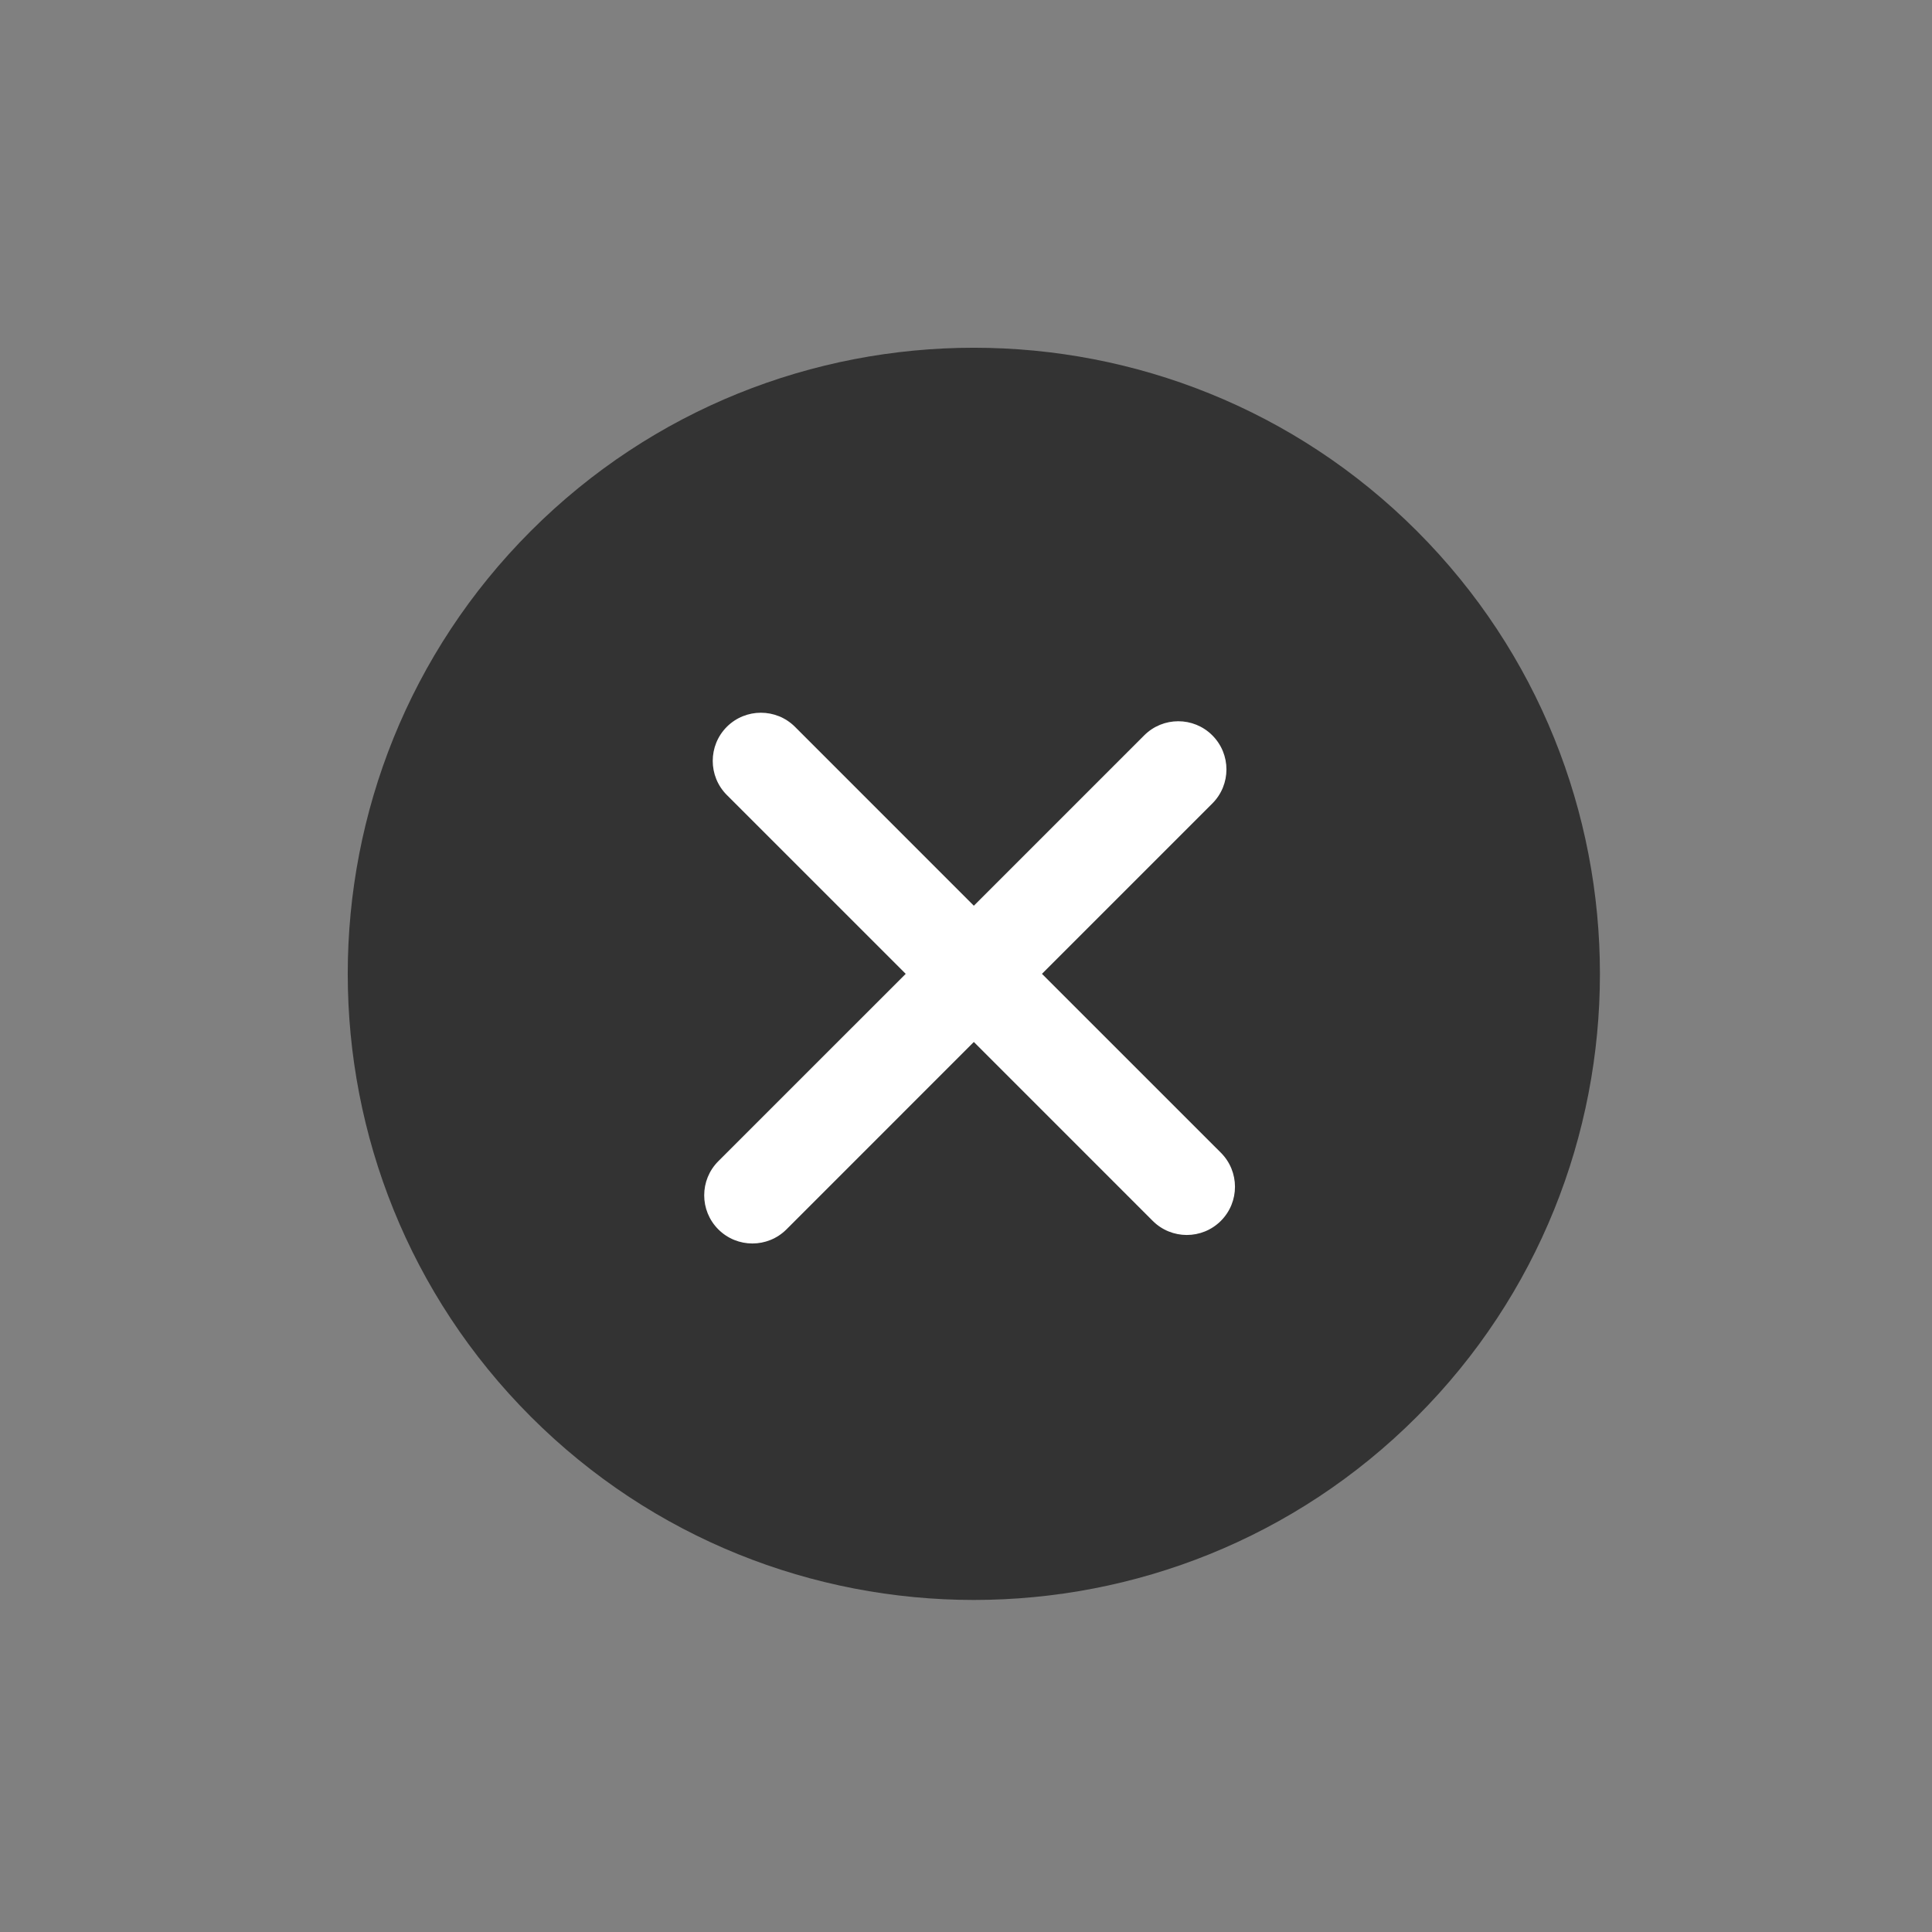 <?xml version="1.0" encoding="UTF-8"?>
<svg width="50px" height="50px" viewBox="0 0 50 50" version="1.1" xmlns="http://www.w3.org/2000/svg" xmlns:xlink="http://www.w3.org/1999/xlink">
    <rect x="0" y="0" width="50" height="50" fill="#808080" stroke="none"/>
    <!-- Generator: Sketch 64 (93537) - https://sketch.com -->
    <title>Close button</title>
    <desc>Created with Sketch.</desc>
    <g id="Close-button" stroke="none" stroke-width="1" fill="none" fill-rule="evenodd">
        <g id="close" transform="translate(9, 9)">
            <circle id="Oval" fill="#FFFFFF" cx="16.211" cy="16.211" r="11.347"></circle>
            <g id="error-(1)" fill="#333333" fill-rule="nonzero">
                <path d="M27.666,4.74 C21.346,-1.58 11.061,-1.581 4.74,4.74 C-1.581,11.061 -1.58,21.345 4.74,27.666 C11.061,33.987 21.345,33.987 27.666,27.666 C33.986,21.345 33.986,11.061 27.666,4.74 Z M22.596,22.596 C22.109,23.083 21.319,23.083 20.832,22.596 L16.203,17.966 L11.354,22.816 C10.867,23.303 10.077,23.303 9.59,22.816 C9.103,22.329 9.103,21.539 9.59,21.052 L14.44,16.203 L9.81,11.574 C9.324,11.087 9.324,10.297 9.81,9.81 C10.297,9.324 11.087,9.324 11.574,9.81 L16.203,14.44 L20.612,10.031 C21.099,9.544 21.888,9.544 22.375,10.031 C22.862,10.518 22.862,11.307 22.375,11.794 L17.966,16.203 L22.596,20.832 C23.083,21.319 23.083,22.109 22.596,22.596 Z" id="Shape"></path>
            </g>
        </g>
    </g>
</svg>